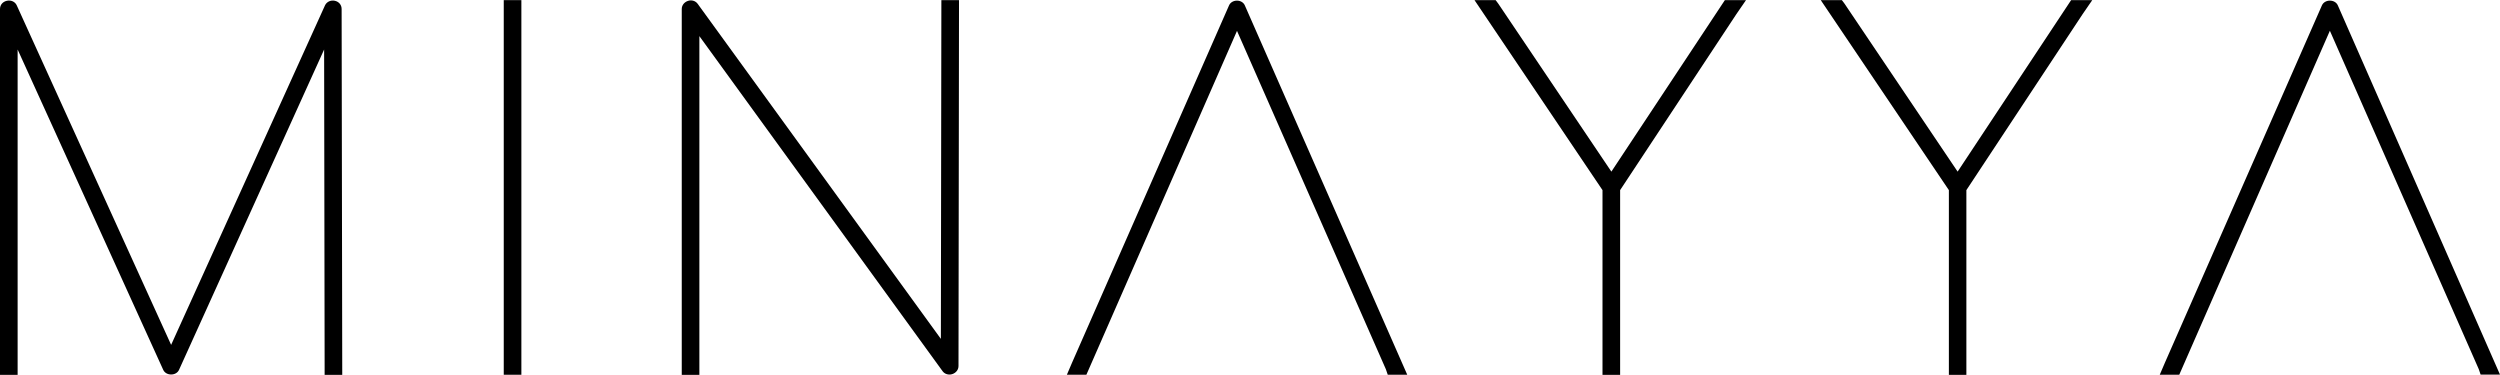 <?xml version="1.0" encoding="utf-8"?>
<!-- Generator: Adobe Illustrator 28.1.0, SVG Export Plug-In . SVG Version: 6.00 Build 0)  -->
<svg version="1.1" id="Layer_1" xmlns="http://www.w3.org/2000/svg" xmlns:xlink="http://www.w3.org/1999/xlink" x="0px" y="0px"
	 viewBox="0 0 200 30" style="enable-background:new 0 0 200 30;" xml:space="preserve">
<g>
	<path d="M26.78,0.06c-0.33-0.07-0.65,0.09-0.78,0.37L13.69,27.59L1.34,0.43C1.21,0.14,0.89-0.01,0.56,0.06C0.22,0.13,0,0.39,0,0.72
		v29.27h1.41V3.96l11.64,25.61c0.1,0.24,0.35,0.39,0.64,0.39c0.29,0,0.54-0.15,0.64-0.39l11.6-25.61l0.04,25.33v0.7h1.41L27.33,0.72
		C27.33,0.39,27.11,0.13,26.78,0.06z"/>
	<rect x="40.3" y="0.01" width="1.41" height="29.97"/>
	<path d="M75.27,27.11L55.81,0.3c-0.17-0.23-0.48-0.33-0.77-0.23c-0.3,0.1-0.5,0.35-0.5,0.65v29.27h1.41V2.89L75.41,29.7
		c0.17,0.23,0.48,0.32,0.77,0.23c0.3-0.1,0.5-0.35,0.5-0.65l0.04-28.57v-0.7h-1.41L75.27,27.11z"/>
	<path d="M98.96,0.05c-0.29,0-0.54,0.15-0.64,0.39L85.77,29l-0.42,0.98h1.56L98.96,2.47l11.91,27.07l0.15,0.44h1.56L99.59,0.44
		C99.49,0.2,99.24,0.05,98.96,0.05z"/>
	<polygon points="128.91,13.73 119.86,0.29 119.65,0.01 117.96,0.01 128.2,15.21 128.2,29.99 129.61,29.99 129.61,15.21 
		138.91,1.13 139.68,0.01 137.99,0.01 	"/>
	<polygon points="156.61,13.73 147.56,0.29 147.35,0.01 145.66,0.01 155.91,15.21 155.91,29.99 157.31,29.99 157.31,15.21 
		166.61,1.13 167.38,0.01 165.69,0.01 	"/>
	<path d="M187.03,0.44c-0.1-0.24-0.35-0.39-0.64-0.39c-0.29,0-0.54,0.15-0.64,0.39L173.2,29l-0.42,0.98h1.56l12.05-27.52
		l11.91,27.07l0.15,0.44H200L187.03,0.44z"/>
</g>
</svg>
